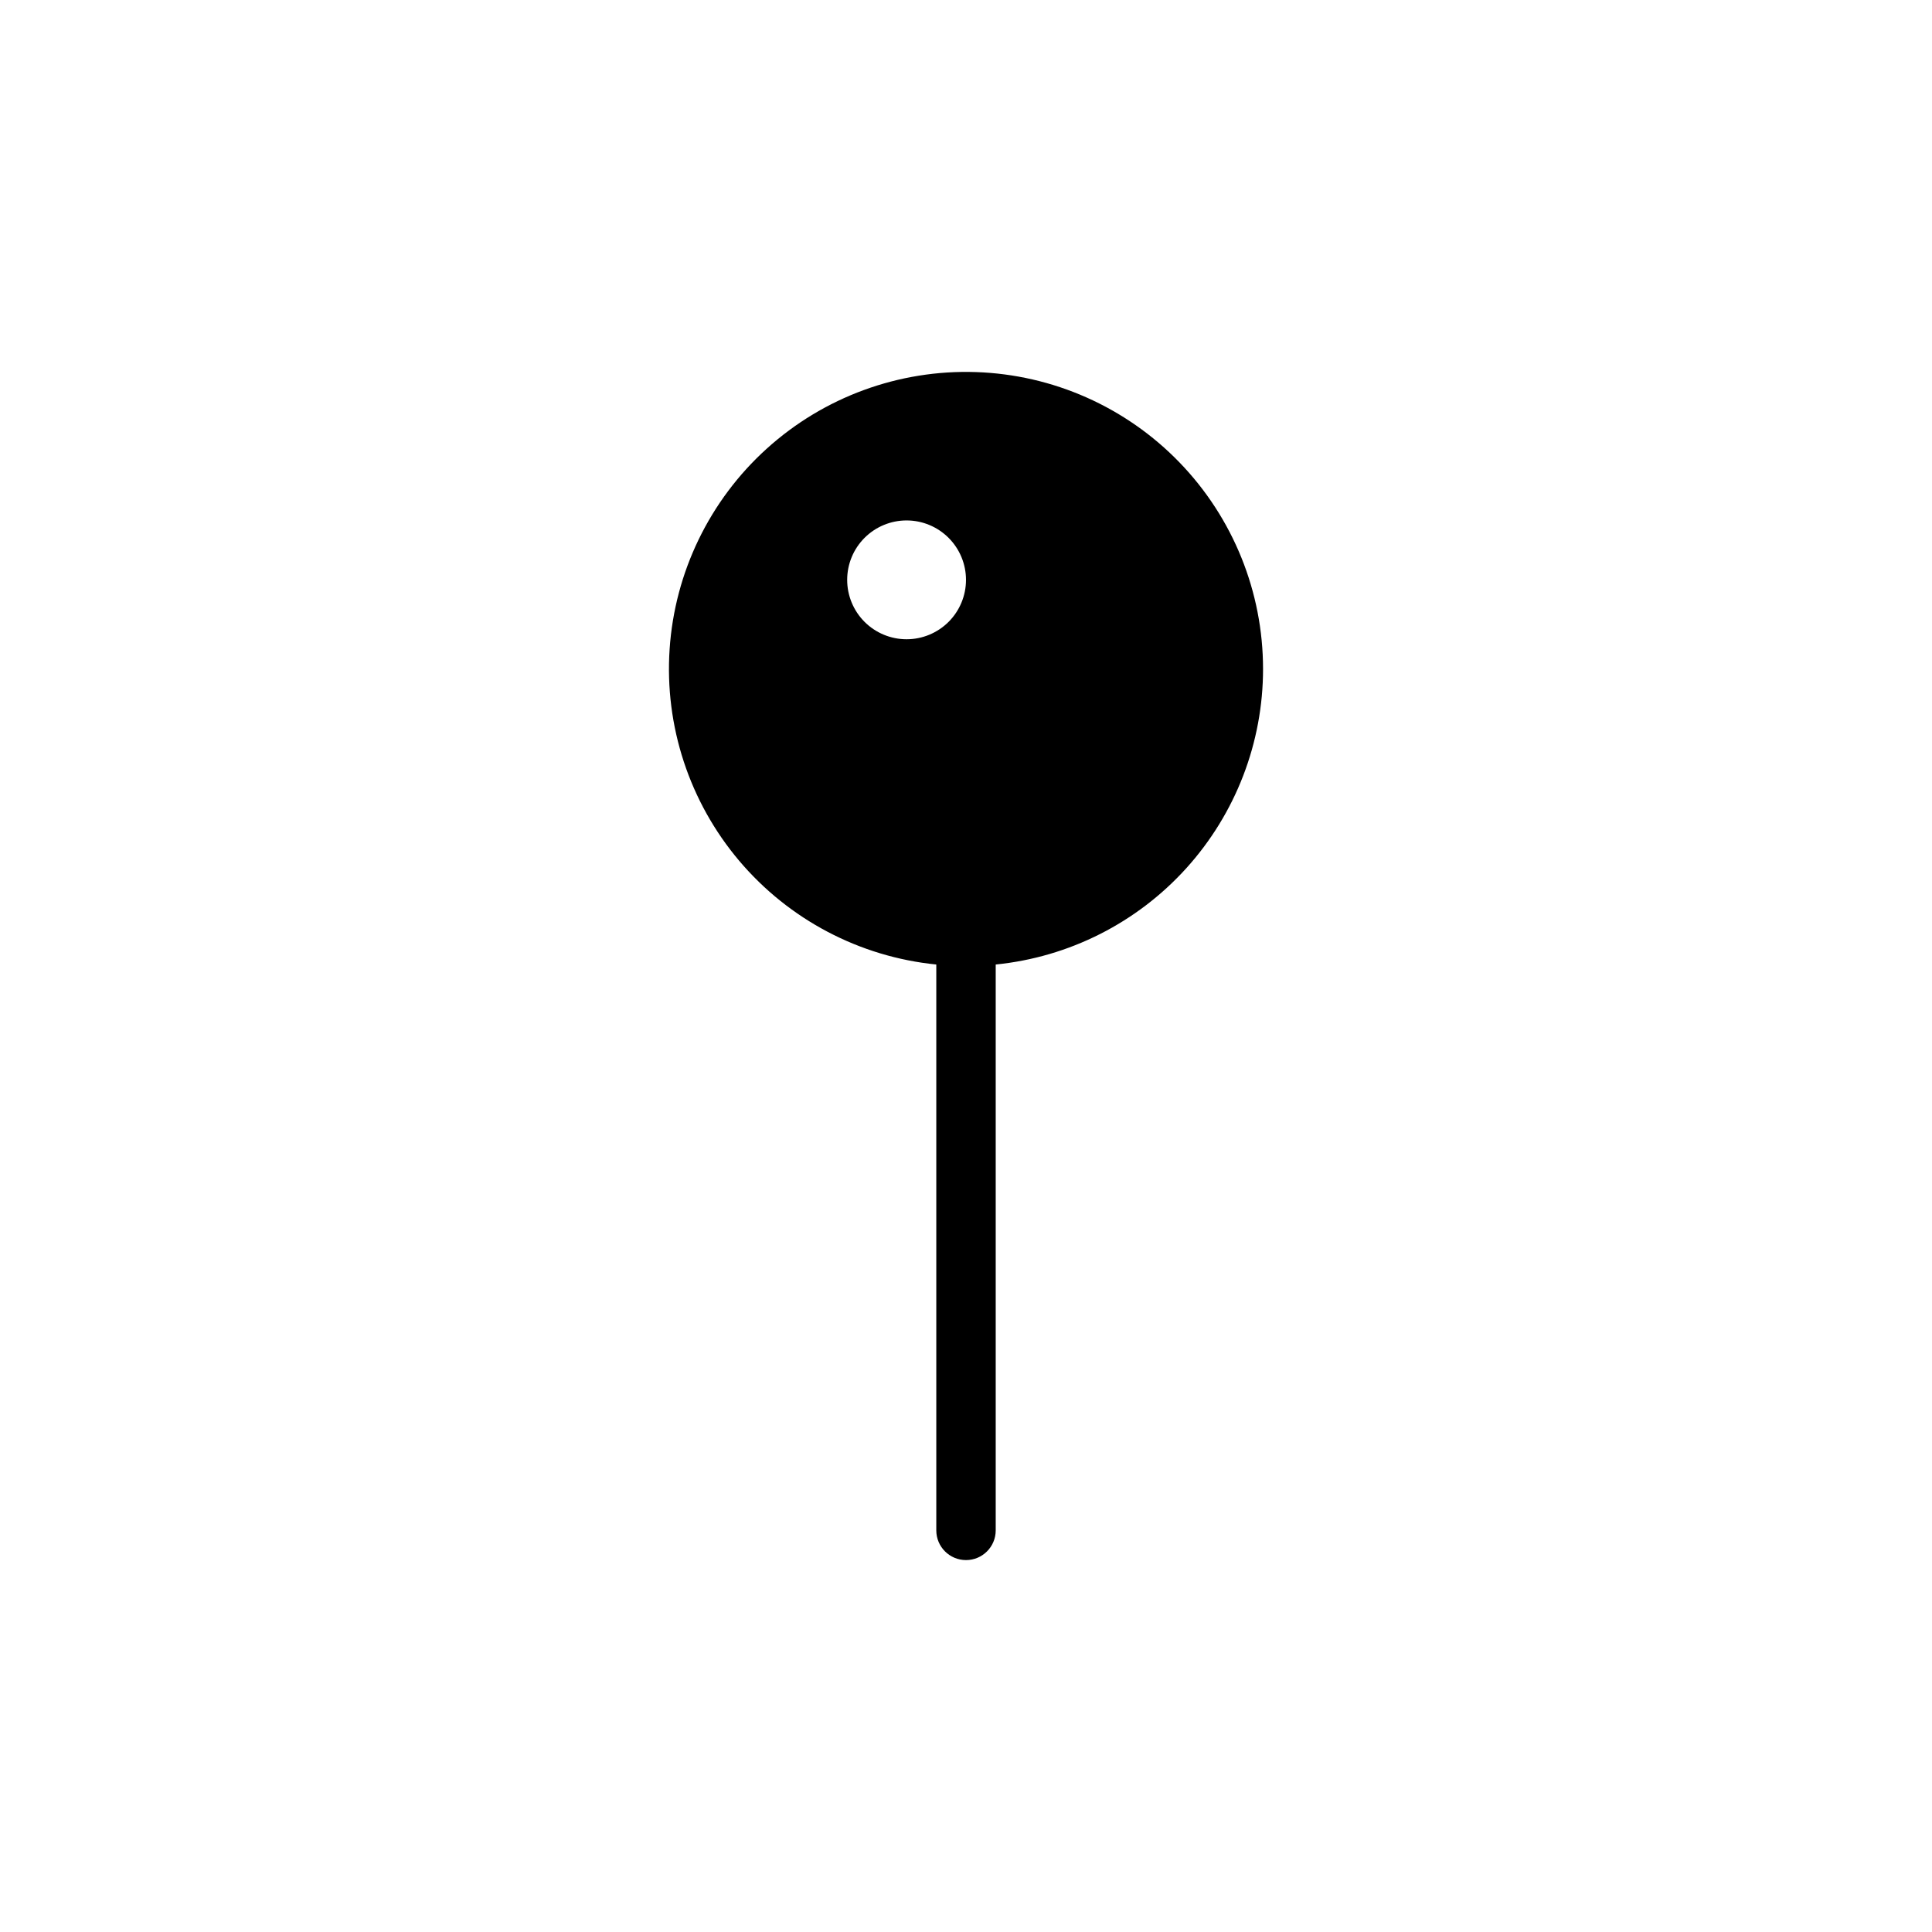 <?xml version="1.0" encoding="UTF-8"?>
<!-- Uploaded to: SVG Repo, www.svgrepo.com, Generator: SVG Repo Mixer Tools -->
<svg fill="#000000" width="800px" height="800px" version="1.1" viewBox="144 144 512 512" xmlns="http://www.w3.org/2000/svg">
 <path d="m478.72 321.28c0-20.422-7.938-40.047-22.137-54.727-14.195-14.68-33.543-23.266-53.957-23.949-20.41-0.68-40.289 6.598-55.434 20.297-15.145 13.699-24.375 32.75-25.738 53.129-1.363 20.375 5.246 40.484 18.434 56.082 13.188 15.594 31.918 25.453 52.238 27.496v149.96c0 4.348 3.527 7.871 7.875 7.871s7.871-3.523 7.871-7.871v-149.96c19.418-1.953 37.418-11.047 50.508-25.52 13.09-14.473 20.34-33.293 20.34-52.809zm-110.21-23.613c0-4.176 1.656-8.184 4.609-11.133 2.953-2.953 6.957-4.613 11.133-4.613 4.176 0 8.18 1.66 11.133 4.613 2.953 2.949 4.613 6.957 4.613 11.133 0 4.172-1.66 8.18-4.613 11.133-2.953 2.949-6.957 4.609-11.133 4.609-4.176 0-8.18-1.66-11.133-4.609-2.953-2.953-4.609-6.961-4.609-11.133z"/>
</svg>